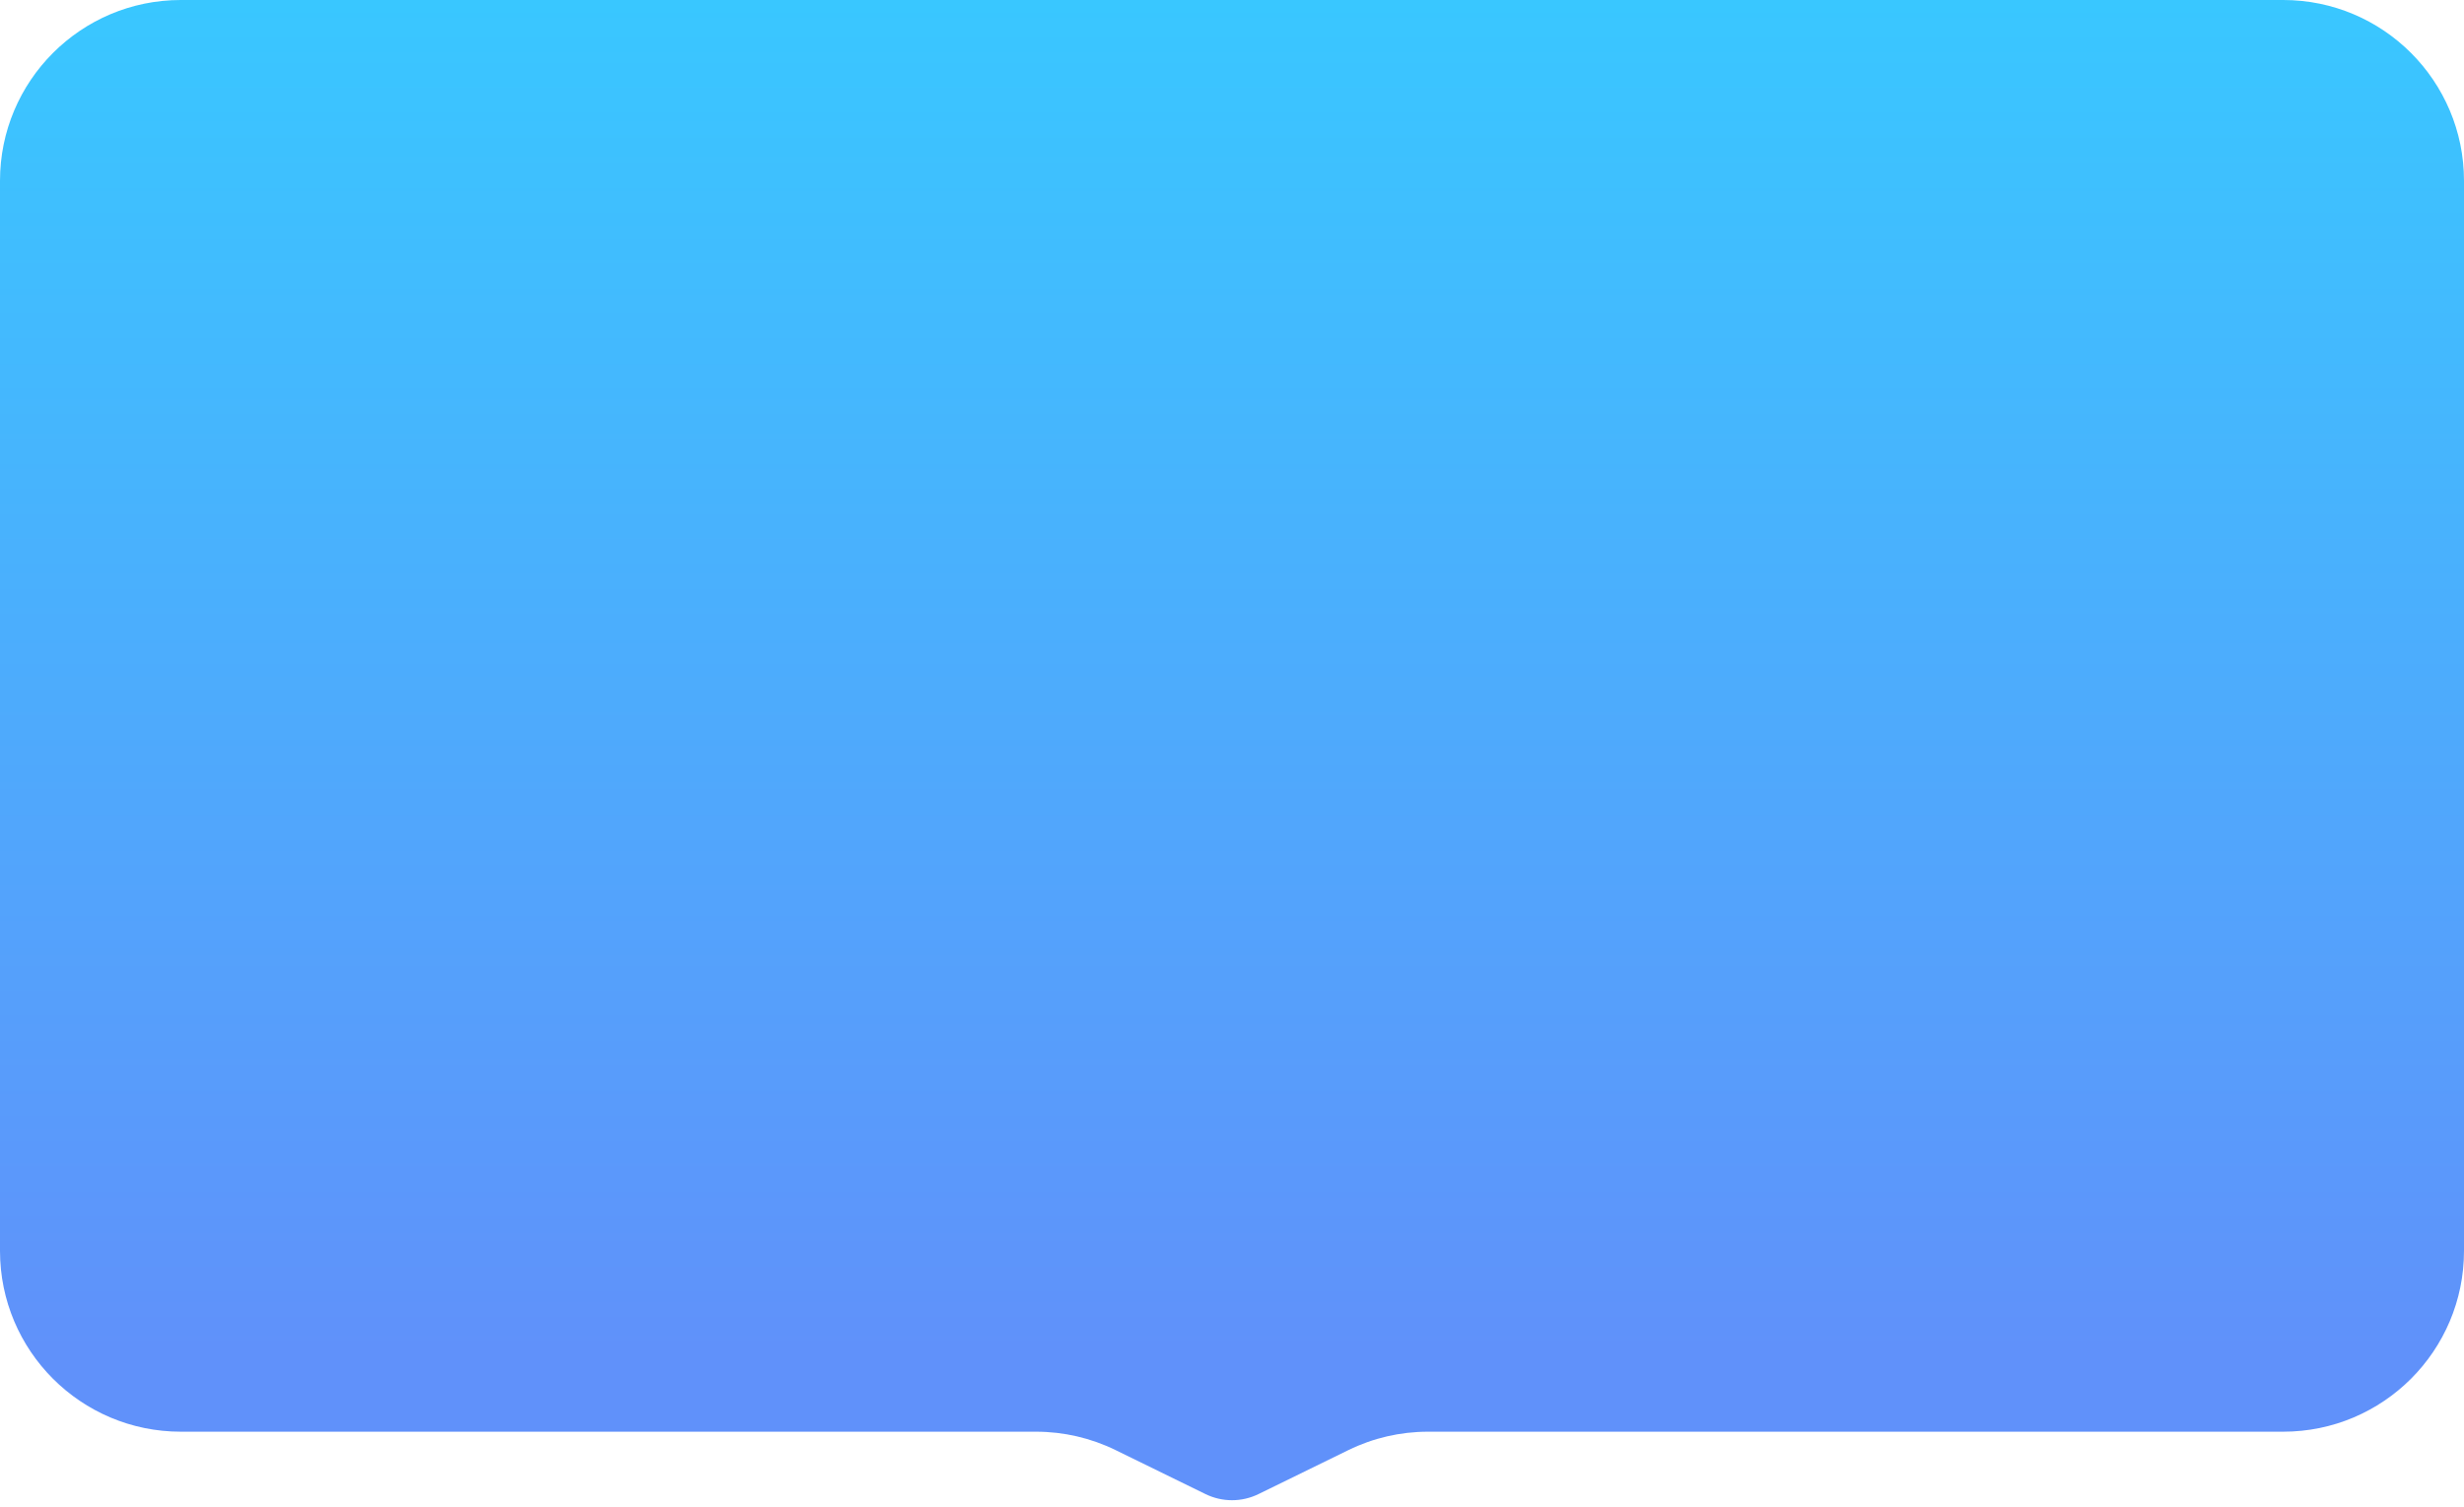 <svg width="327" height="200" viewBox="0 0 327 200" fill="none" xmlns="http://www.w3.org/2000/svg">
<path d="M0 24C0 10.745 10.745 0 24 0H303C316.255 0 327 10.745 327 24V166C327 179.255 316.255 190 303 190H245.25H204.375H189.494C185.838 190 182.23 190.835 178.946 192.442L167.016 198.28C164.798 199.365 162.202 199.365 159.984 198.28L148.054 192.442C144.77 190.835 141.162 190 137.506 190H122.625H81.75H24C10.745 190 0 179.255 0 166V24Z" fill="url(#paint0_linear_7141_1655)"/>
<defs>
<linearGradient id="paint0_linear_7141_1655" x1="166.544" y1="0" x2="166.544" y2="179.707" gradientUnits="userSpaceOnUse">
<stop stop-color="#39C7FF"/>
<stop offset="1" stop-color="#6091FA"/>
</linearGradient>
</defs>
</svg>
